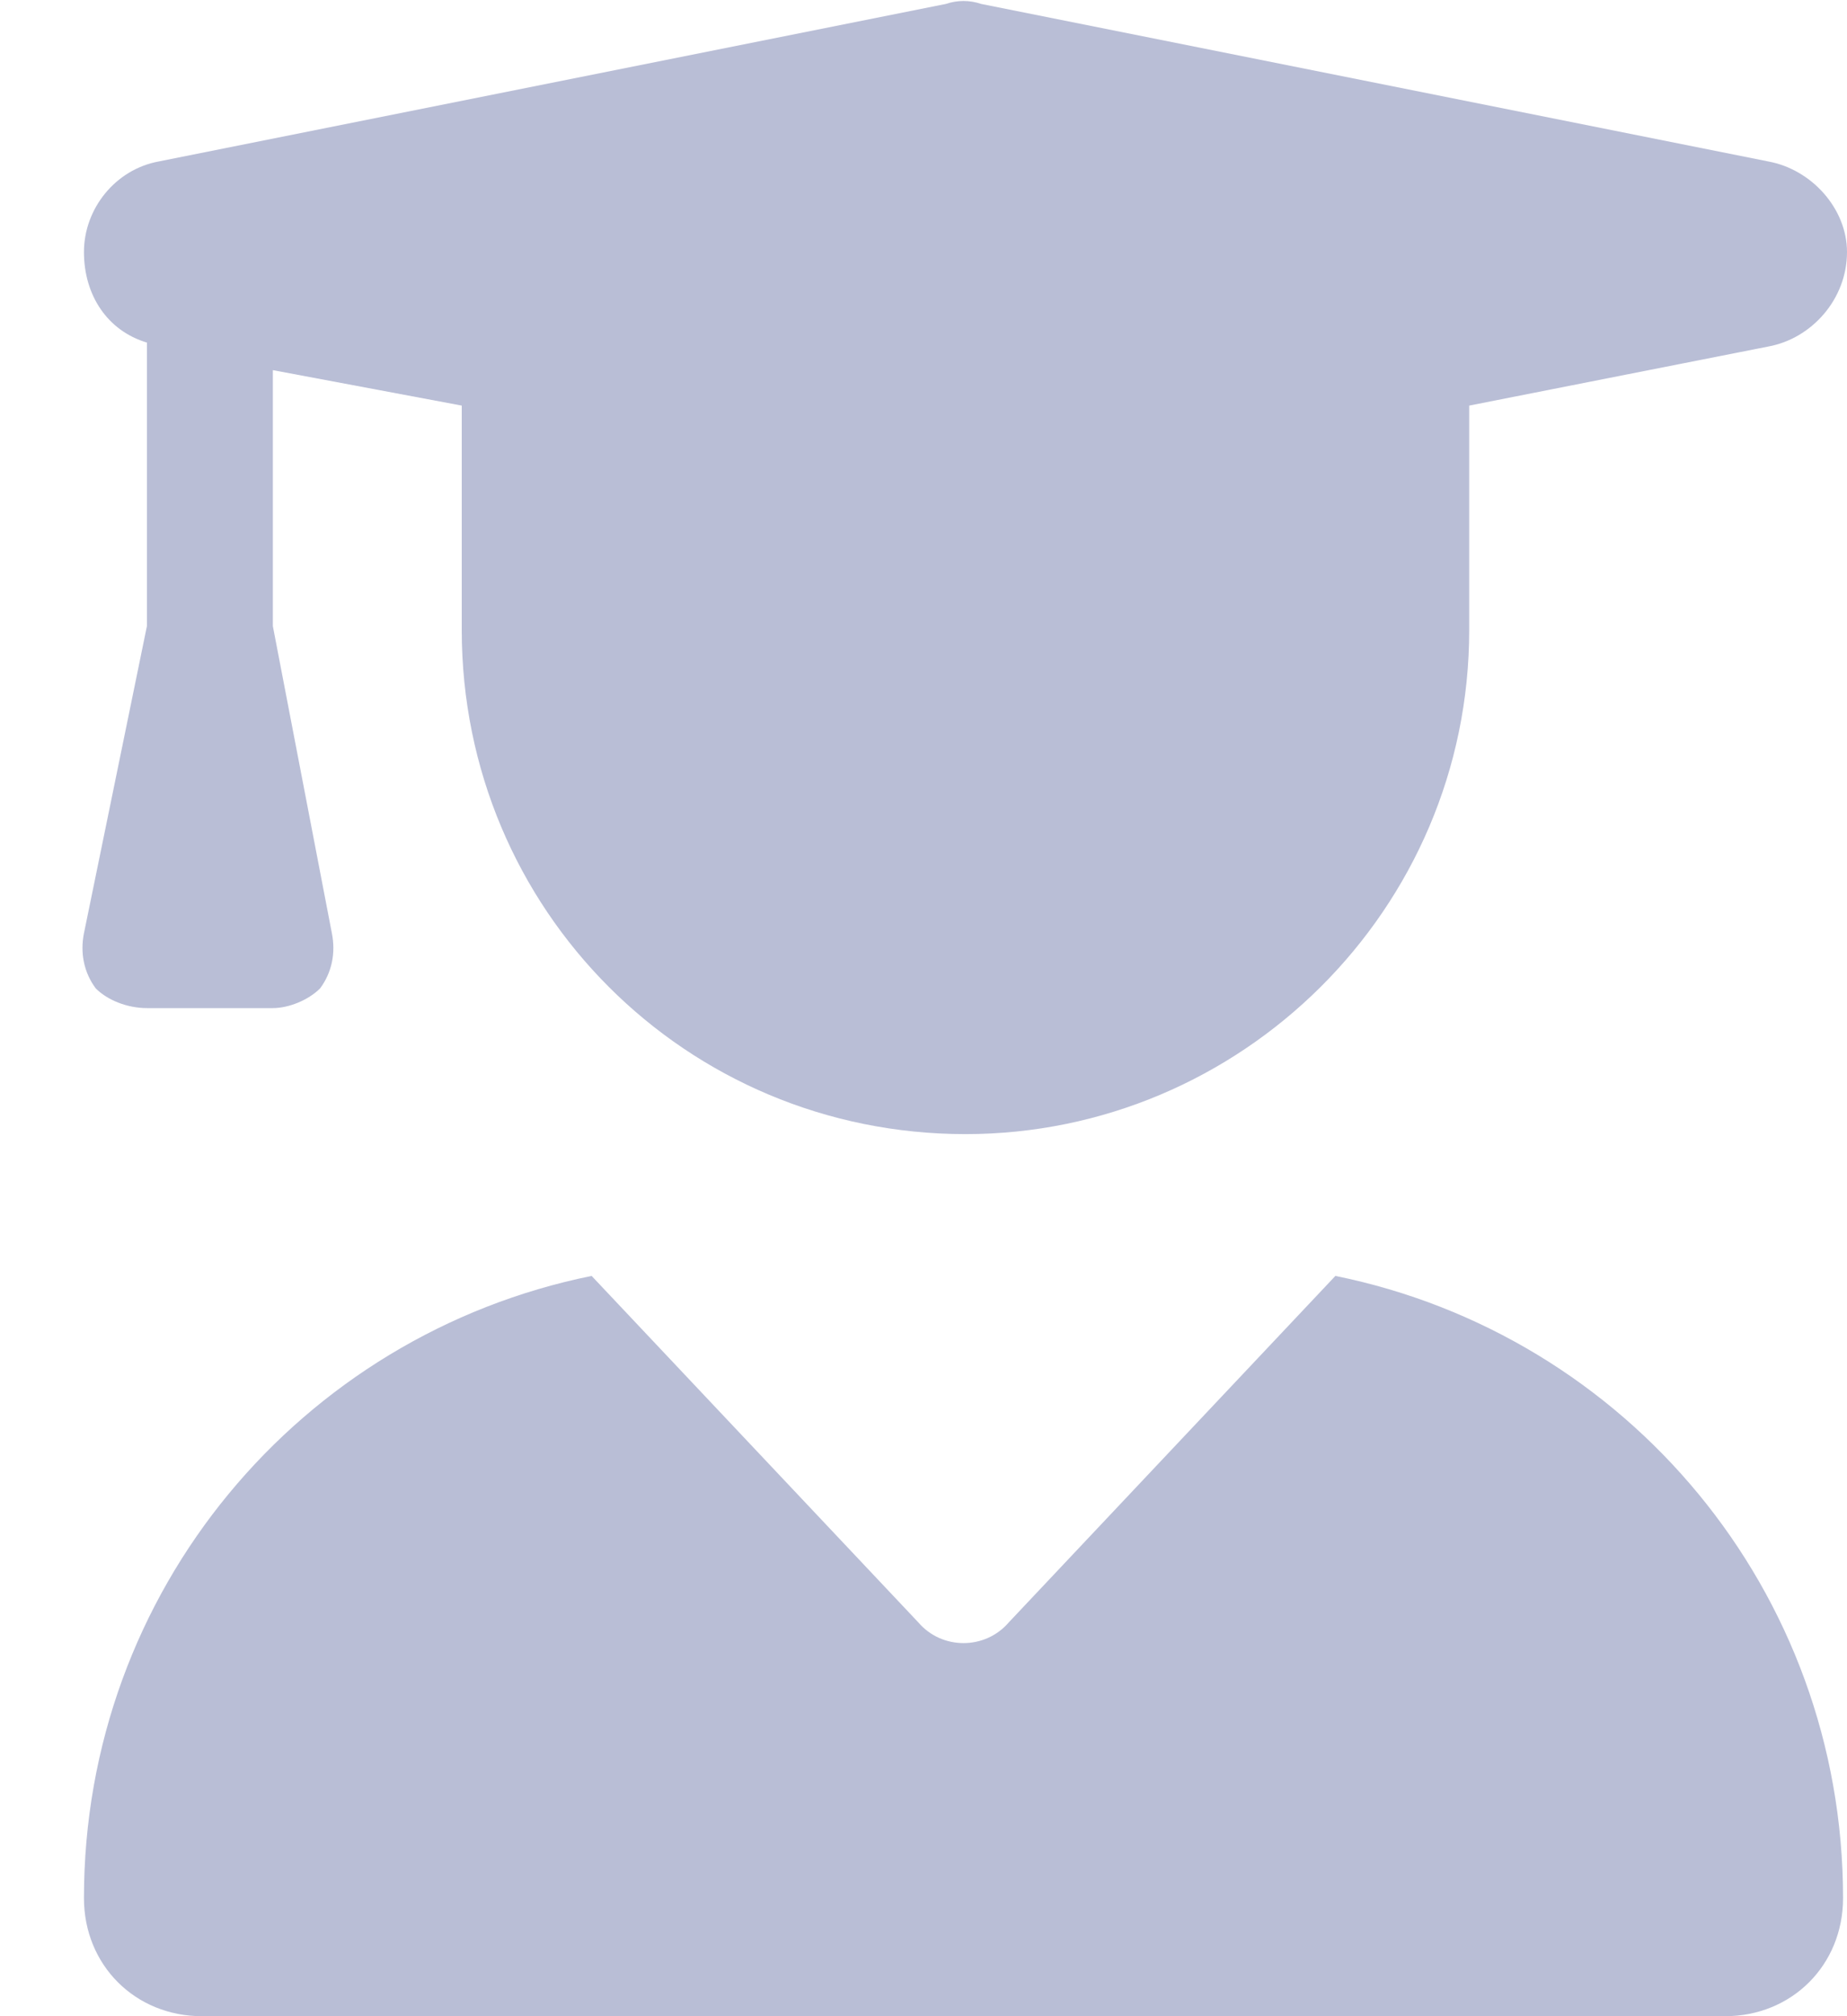 <?xml version="1.0" encoding="UTF-8"?> <svg xmlns="http://www.w3.org/2000/svg" width="22" height="24" viewBox="0 0 22 24" fill="none"><path d="M11.266 0.047C11.406 0 11.547 0 11.688 0.047L21.062 1.922C21.578 2.016 22 2.484 22 3C22 3.562 21.578 4.031 21.062 4.125L17.5 4.828V7.5C17.5 10.828 14.781 13.5 11.5 13.5C8.172 13.5 5.5 10.828 5.5 7.5V4.828L3.25 4.406V7.453L3.953 11.109C4 11.344 3.953 11.578 3.812 11.766C3.672 11.906 3.438 12 3.25 12H1.75C1.516 12 1.281 11.906 1.141 11.766C1 11.578 0.953 11.344 1 11.109L1.75 7.453V4.078C1.281 3.938 1 3.516 1 3C1 2.484 1.375 2.016 1.891 1.922L11.266 0.047ZM7.047 15.188L10.938 19.312C11.219 19.641 11.734 19.641 12.016 19.312L15.906 15.188C19.375 15.891 21.953 18.938 21.953 22.594C21.953 23.391 21.344 24 20.547 24H2.406C1.609 24 1 23.391 1 22.594C1 18.938 3.578 15.891 7.047 15.188Z" fill="#b9bed6"></path></svg> 